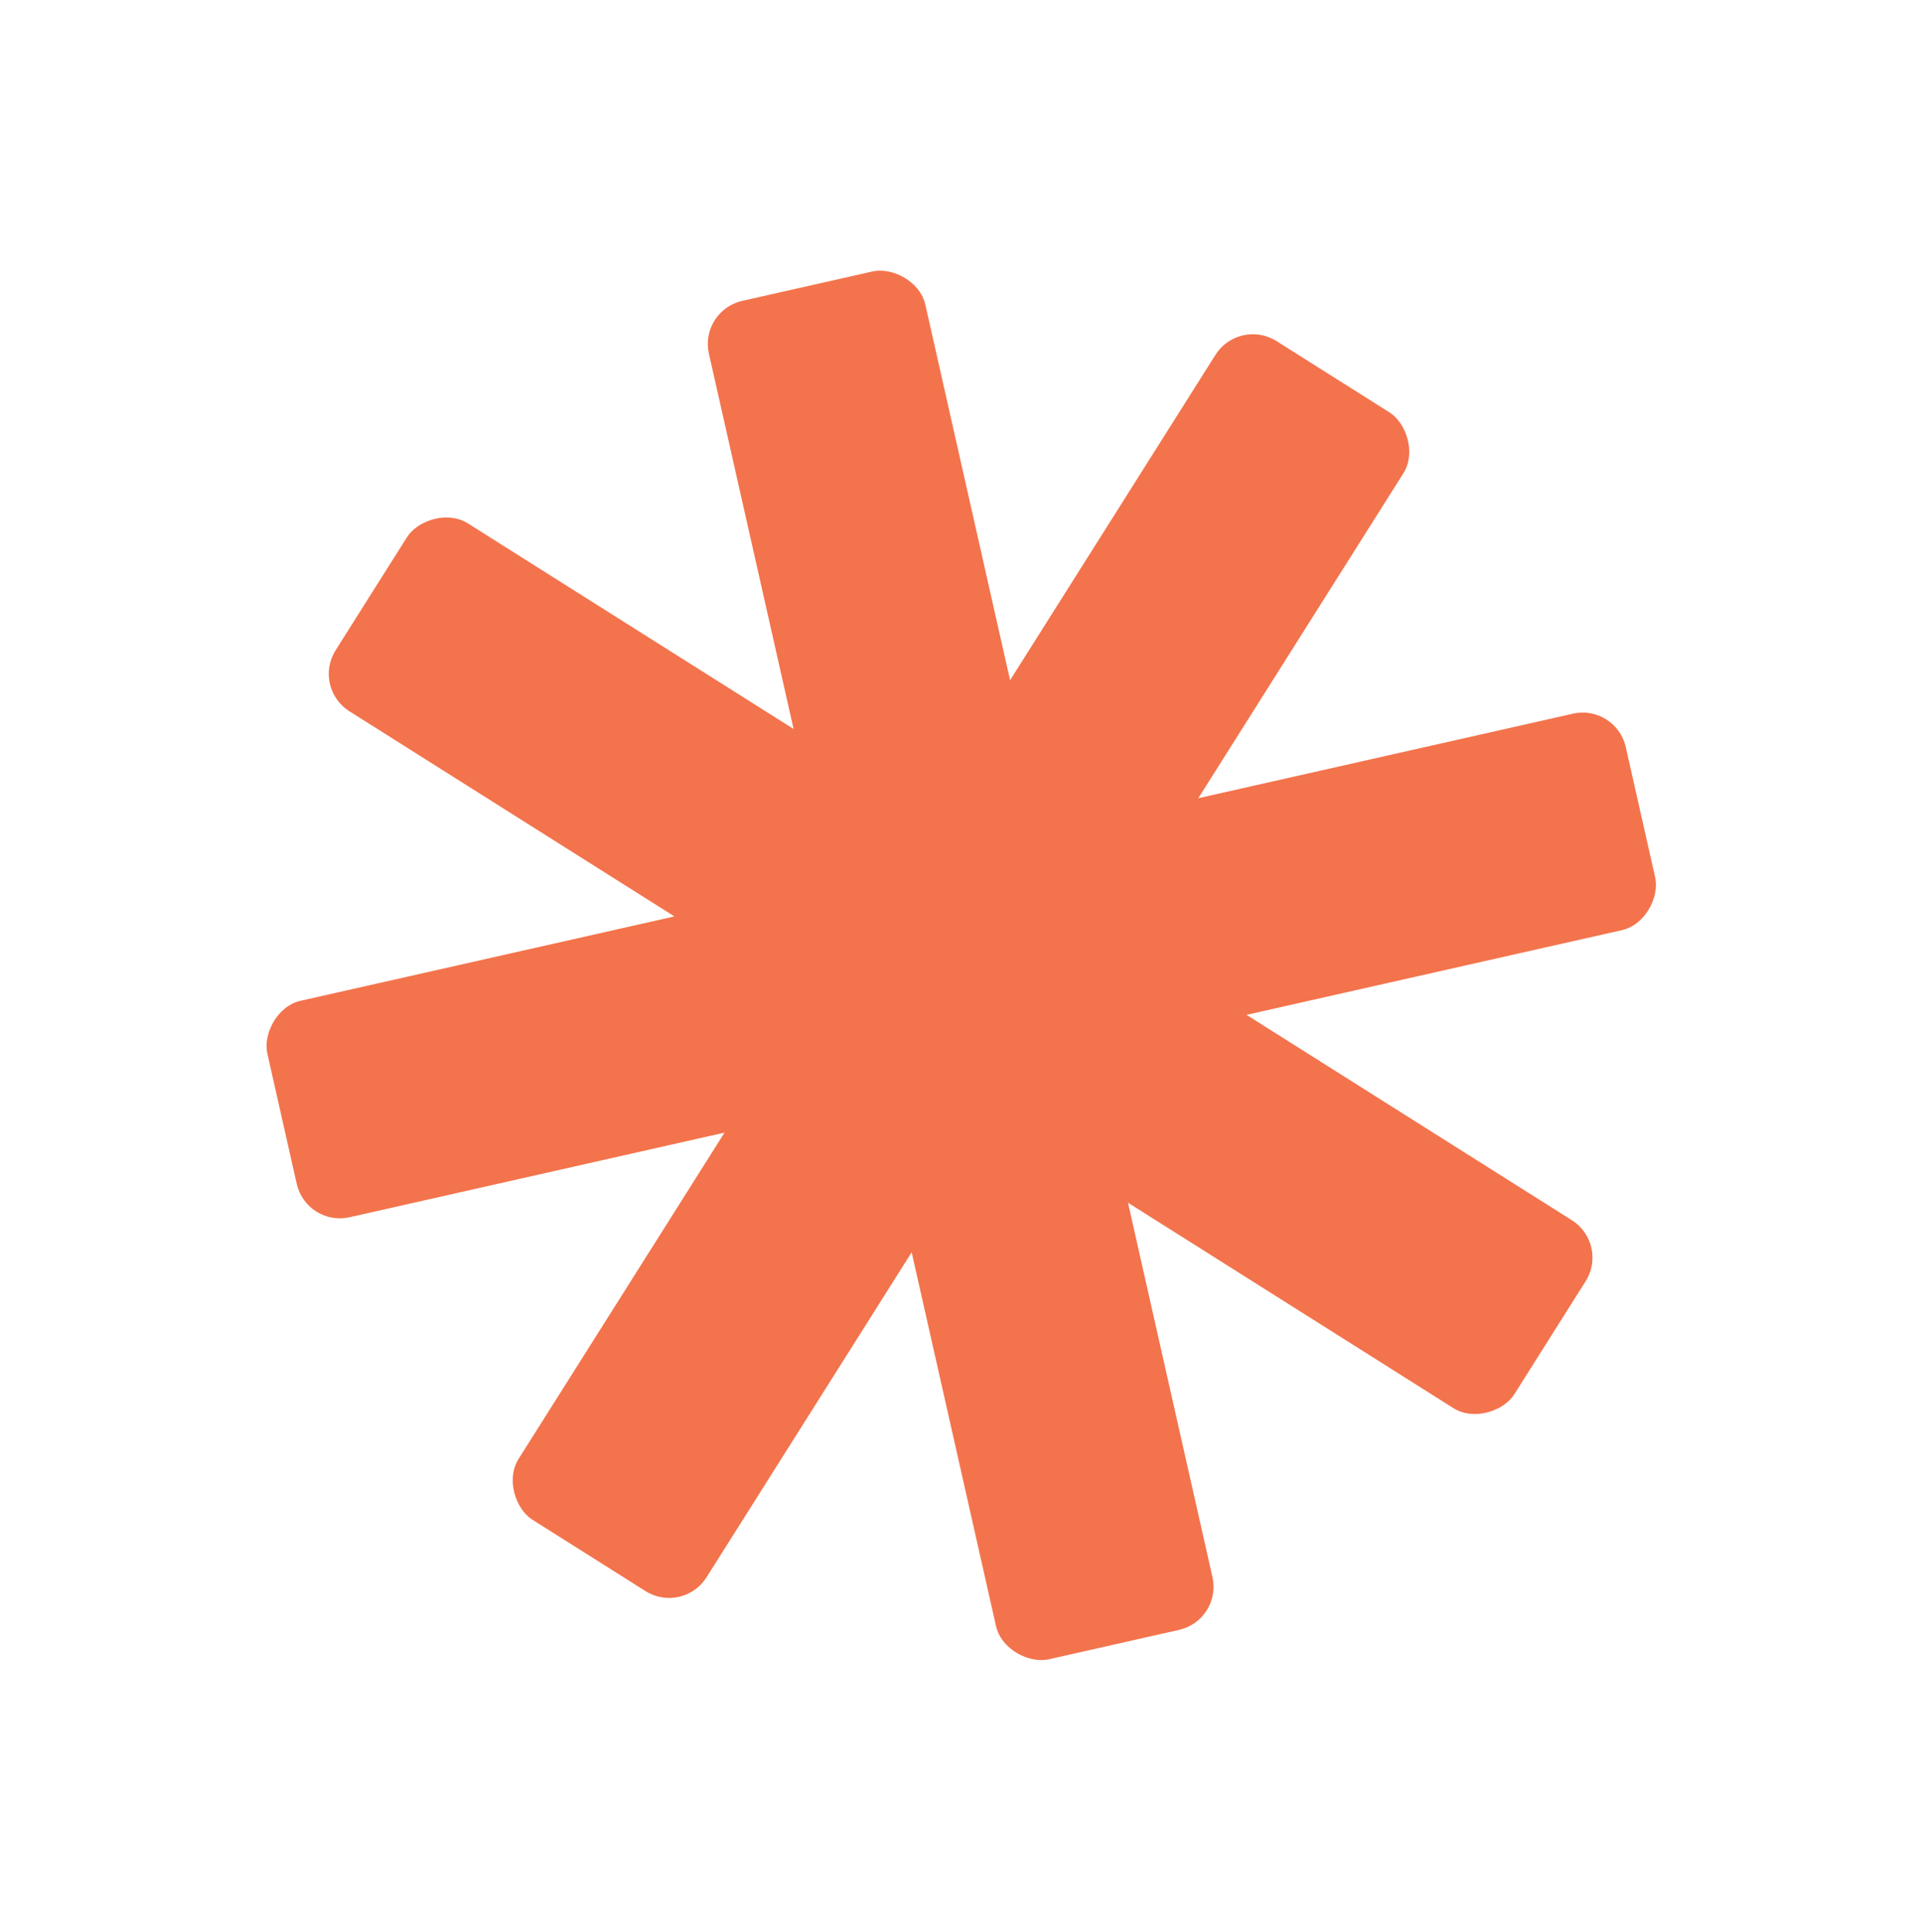 <svg width="198" height="199" viewBox="0 0 198 199" fill="none" xmlns="http://www.w3.org/2000/svg">
<rect width="143.529" height="22.873" rx="4.553" transform="matrix(-0.846 -0.534 -0.534 0.846 165.782 128.136)" fill="#F3734C"/>
<rect width="143.529" height="22.873" rx="4.553" transform="matrix(-0.534 0.846 0.846 0.534 127.646 32.704)" fill="#F3734C"/>
<rect width="143.529" height="22.873" rx="4.553" transform="matrix(0.22 0.975 0.975 -0.22 72.028 31.995)" fill="#F3734C"/>
<rect width="143.529" height="22.873" rx="4.553" transform="matrix(-0.975 0.22 0.22 0.975 166.48 72.52)" fill="#F3734C"/>
</svg>
